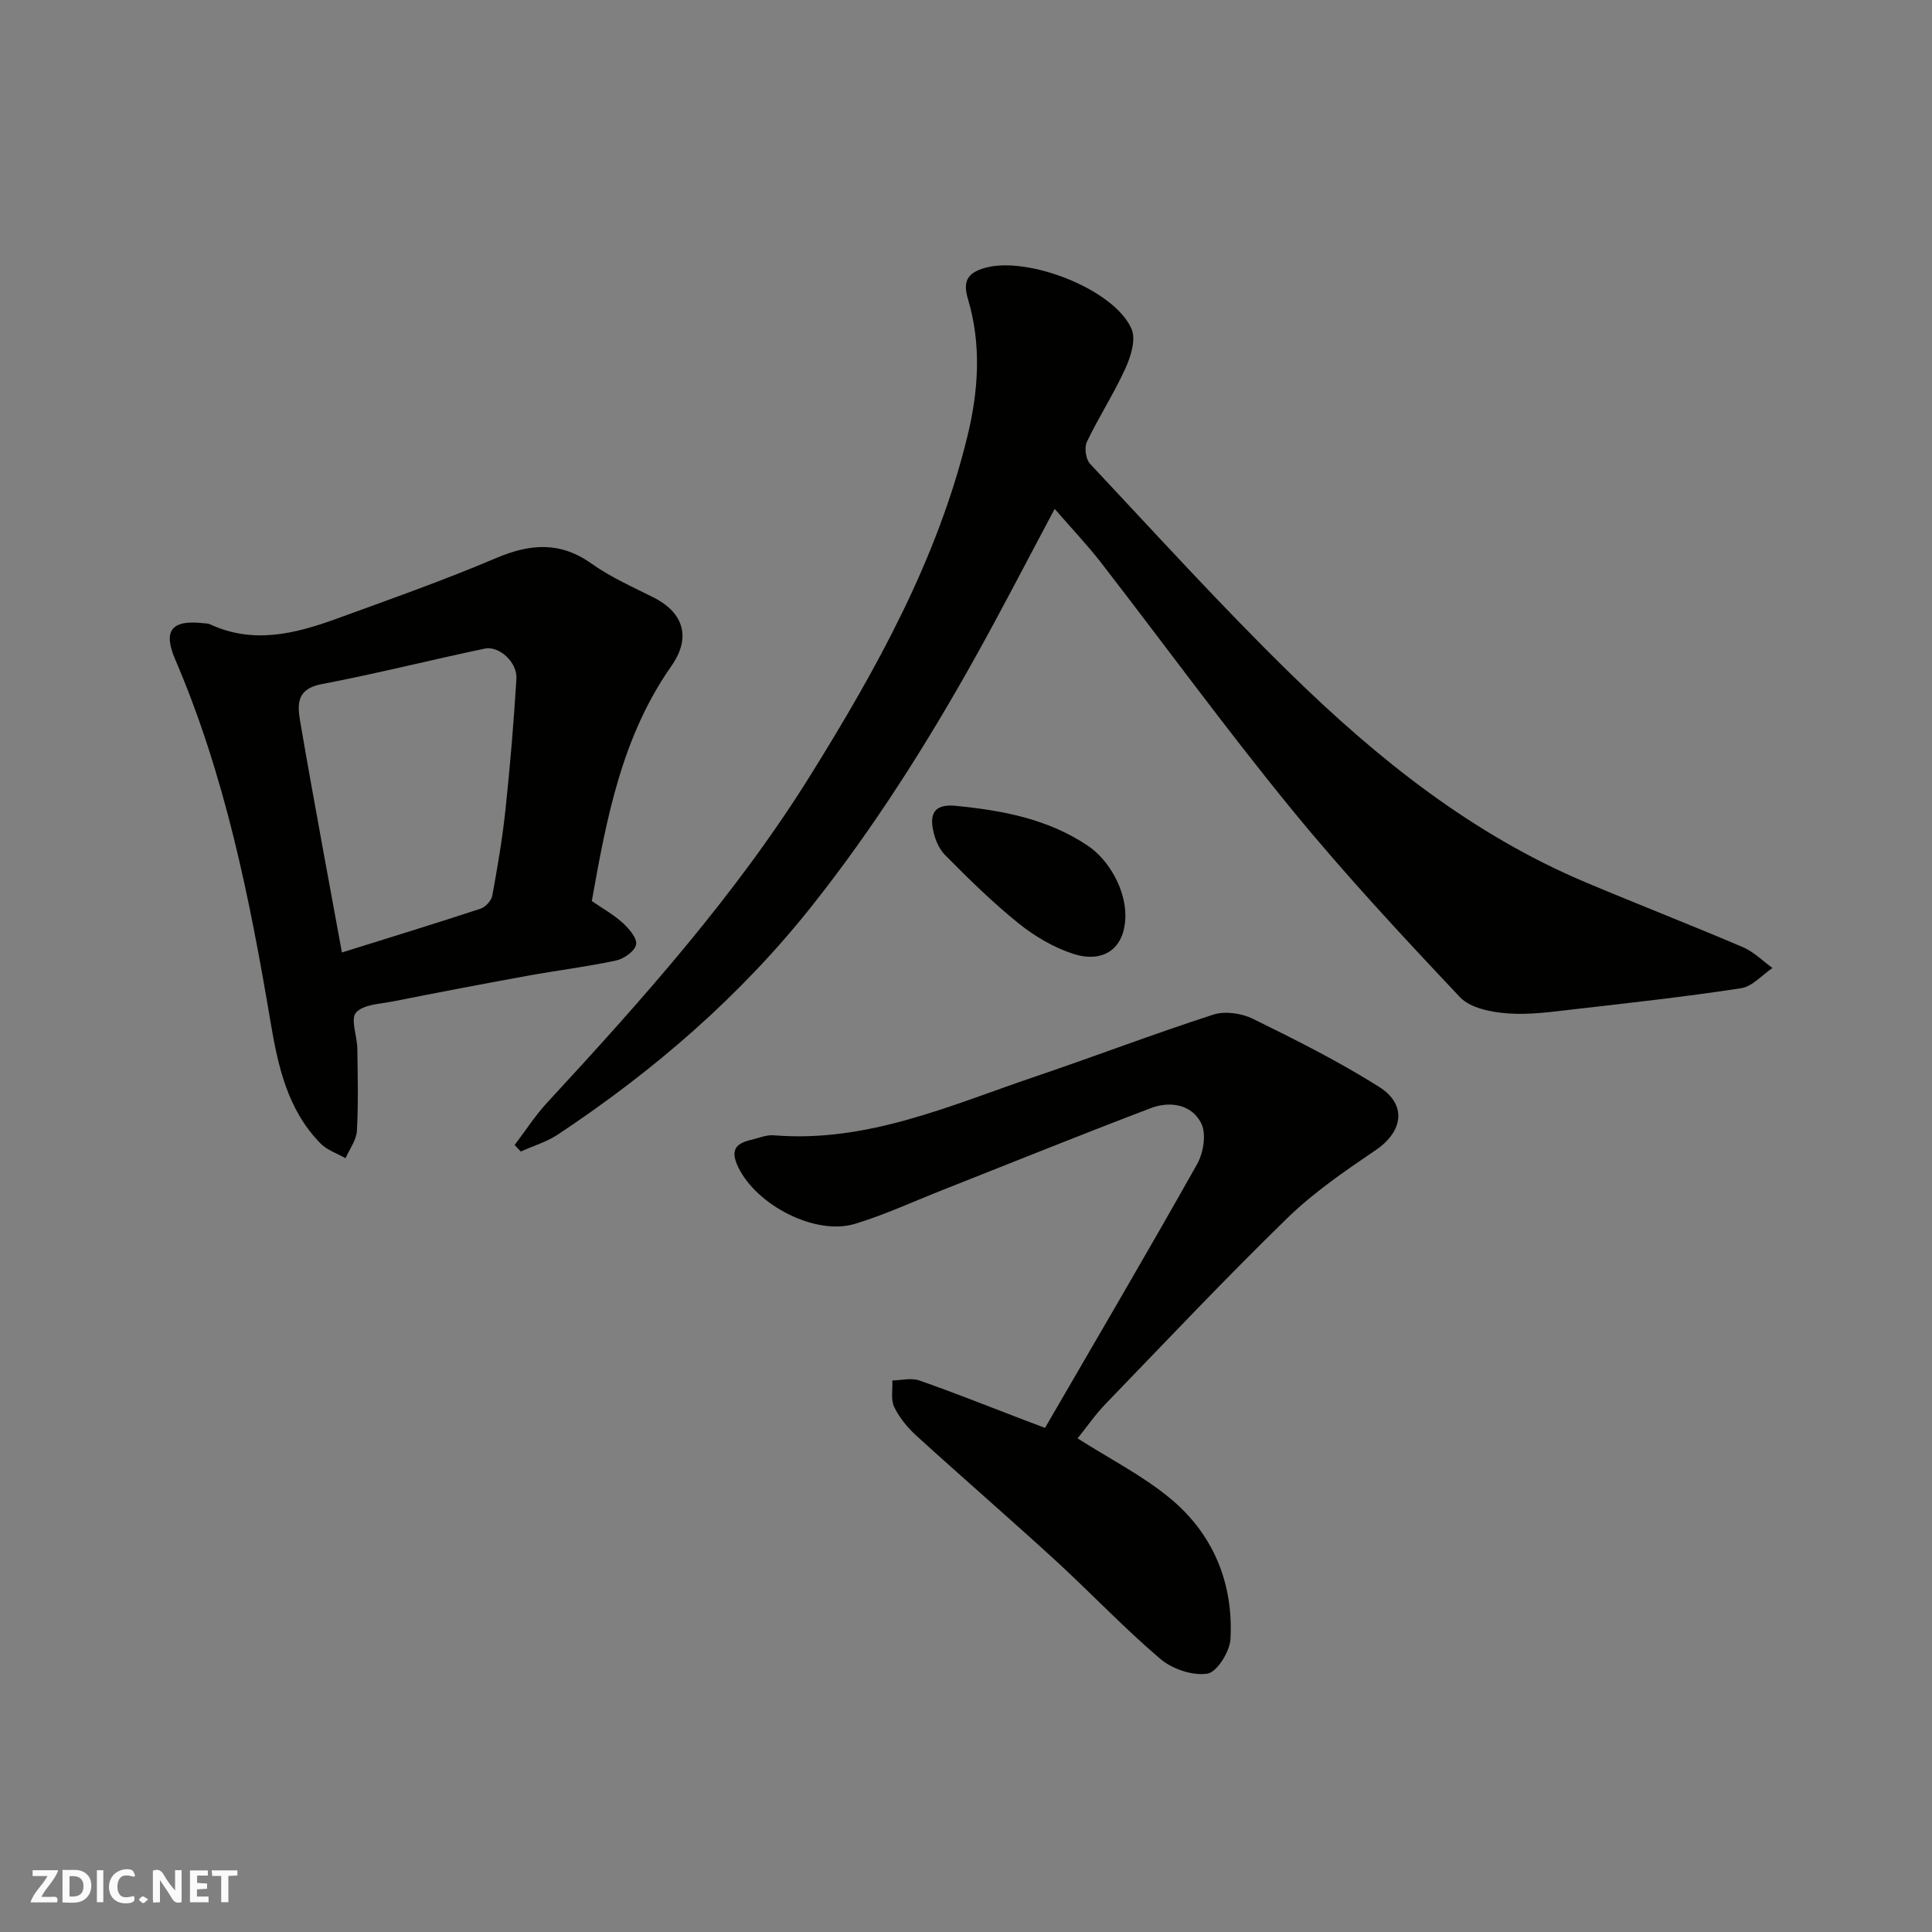 <svg enable-background="new 0 0 400 400" viewBox="0 0 400 400" xmlns="http://www.w3.org/2000/svg"><rect x="0" y="0" width="400" height="400" fill="#808080" stroke="none"/><g fill="#fafafb"><path d="m37.59 393.81c-.92.31-1.52.05-2-.78-.7-1.2-1.52-2.34-2.47-3.78v4.59c-.55.03-.95.05-1.41.07-.03-.37-.06-.64-.06-.91 0-1.91 0-3.81 0-5.7 1.13-.41 1.77-.03 2.29.91.62 1.11 1.38 2.14 2.31 3.19v-4.2h1.35v6.61z"/><path d="m12.94 393.88v-6.75c1.9.19 3.93-.54 5.37 1.29.8 1.01.78 2.88.03 3.97-1.37 1.97-3.4 1.51-5.4 1.49m1.45-1.22c2.04.12 2.92-.58 2.89-2.21-.03-1.51-.98-2.19-2.89-2z"/><path d="m11.81 393.87h-5.49c.68-2.18 2.47-3.48 3.51-5.45h-3.08v-1.21h5.29c-.71 2.13-2.44 3.48-3.47 5.51.86 0 1.63.04 2.39-.01.79-.05 1.14.21.85 1.16"/><path d="m39.33 393.86v-6.61h3.7v1.07h-2.22v1.52c.68.04 1.34.09 2.07.13v1.07c-.72.05-1.38.09-2.1.14v1.48h2.4v1.19h-3.85z"/><path d="m27.71 388.56c-1.15-.3-2.46-.61-3.1.64-.37.73-.41 1.93-.06 2.67.63 1.35 1.99.93 3.17.68.35.94-.01 1.32-.93 1.46-1.62.25-3.05-.27-3.76-1.48-.73-1.24-.6-3.03.31-4.17.88-1.11 2.71-1.7 4-1.16.32.13.44.74.65 1.12-.1.08-.19.16-.28.24"/><path d="m49.15 387.24v1.07c-.59.02-1.17.05-1.87.08v5.44h-1.48v-5.44h-1.85c-.05-.4-.08-.73-.13-1.15z"/><path d="m20.06 387.21h1.33v6.62h-1.33z"/><path d="m30.68 393.25c-.49.38-.8.79-1.05.76-.32-.05-.6-.45-.9-.7.26-.24.51-.64.8-.67.29-.04.62.3 1.15.61"/></g><path d="m218.36 105.36c-5.77 10.81-10.92 20.82-16.4 30.65-10.03 17.98-21 35.32-33.83 51.51-14.9 18.79-32.73 34.15-52.58 47.34-2.33 1.55-5.14 2.39-7.73 3.55-.42-.45-.85-.9-1.27-1.35 2.23-2.93 4.23-6.07 6.72-8.76 19.74-21.36 39.13-43.07 54.54-67.82 13.7-22.01 26.32-44.73 32.51-70.27 2.27-9.35 2.9-18.88.09-28.28-1.08-3.61-.22-5.41 3.52-6.47 8.88-2.52 26.86 4.47 30.36 12.68.93 2.18-.18 5.7-1.3 8.17-2.36 5.19-5.5 10.01-7.96 15.16-.57 1.18-.24 3.61.65 4.55 13.73 14.63 27.23 29.52 41.57 43.53 18.01 17.6 37.59 33.26 61.12 43.16 10.8 4.55 21.72 8.8 32.5 13.4 2.24.96 4.08 2.84 6.1 4.3-2.15 1.45-4.17 3.84-6.49 4.19-11.49 1.76-23.05 3.04-34.6 4.36-4.57.52-9.23 1.2-13.77.85-3.39-.26-7.69-1.09-9.82-3.34-12-12.71-23.94-25.54-35-39.07-13.55-16.58-26.17-33.92-39.29-50.86-2.81-3.63-6-6.98-9.64-11.18z" fill="#010100"/><path d="m122.53 186.56c2.17 1.49 4.48 2.77 6.38 4.5 1.31 1.19 3.03 3.18 2.79 4.49-.25 1.35-2.51 2.96-4.13 3.31-6.06 1.3-12.23 2.05-18.33 3.16-9.3 1.69-18.59 3.47-27.86 5.31-2.68.53-6.16.61-7.67 2.32-1.18 1.34.23 4.86.27 7.42.08 5.69.23 11.4-.09 17.07-.11 1.93-1.53 3.78-2.35 5.66-1.74-1-3.82-1.67-5.17-3.05-6.88-7-8.83-16.08-10.39-25.35-4.3-25.57-9.42-50.93-19.73-74.93-2.55-5.94-.68-8.18 5.8-7.45.49.05 1.03.04 1.46.24 8.86 4.12 17.5 1.99 26.01-1.1 11.12-4.04 22.3-7.99 33.18-12.61 7.05-2.99 13.26-3.5 19.8 1.16 3.96 2.82 8.52 4.82 12.89 7.03 5.33 2.69 8.22 7.57 3.61 14.16-10.26 14.62-13.43 31.55-16.47 48.66zm-51.74 10.64c9.92-3.1 19.34-5.99 28.69-9.06 1.03-.34 2.25-1.66 2.44-2.7 1.09-5.93 2.11-11.89 2.74-17.88.95-8.99 1.71-18 2.26-27.02.21-3.41-3.57-6.89-6.58-6.25-11.28 2.38-22.46 5.2-33.78 7.36-4.94.94-5.06 3.89-4.45 7.49 1.55 9.16 3.24 18.29 4.89 27.43 1.21 6.66 2.45 13.33 3.79 20.63z" fill="#010100"/><path d="m223.1 297.8c6.65 4.24 13.44 7.68 19.17 12.42 8.93 7.39 13.1 17.53 12.49 29.11-.14 2.61-2.79 6.87-4.78 7.18-3.07.48-7.29-.96-9.76-3.06-7.56-6.44-14.42-13.71-21.75-20.43-9.49-8.69-19.22-17.11-28.74-25.77-1.84-1.68-3.53-3.74-4.6-5.96-.74-1.53-.29-3.63-.38-5.48 1.86-.03 3.9-.58 5.55-.01 7.06 2.46 14.01 5.24 21 7.91 1.67.64 3.34 1.27 5.06 1.92 10.54-18.18 21.19-36.29 31.49-54.61 1.31-2.32 1.94-6.23.87-8.41-1.96-3.98-6.46-4.69-10.44-3.19-14.43 5.48-28.75 11.28-43.11 16.95-6.03 2.38-11.95 5.13-18.14 7.01-8.26 2.51-20.46-3.92-24.2-11.76-1.64-3.44-.6-4.85 2.62-5.61 1.58-.37 3.2-1.08 4.75-.96 19.34 1.6 36.56-6.2 54.17-12.17 12.31-4.17 24.45-8.81 36.82-12.81 2.43-.79 5.87-.29 8.23.87 8.88 4.37 17.77 8.82 26.12 14.09 5.85 3.7 4.9 9.28-.7 13.08-6.35 4.31-12.8 8.72-18.27 14.04-12.86 12.52-25.18 25.58-37.65 38.49-2.17 2.24-3.94 4.83-5.82 7.16z" fill="#010100"/><path d="m233 189.62c-.08 7.19-4.94 9.75-10.75 7.88-4.07-1.31-8.03-3.65-11.38-6.34-5.39-4.34-10.36-9.24-15.24-14.17-1.36-1.38-2.21-3.63-2.53-5.6-.57-3.44.91-4.93 4.77-4.55 9.67.95 19.03 2.69 27.28 8.21 4.58 3.05 7.89 9.25 7.85 14.57z" fill="#010100"/></svg>